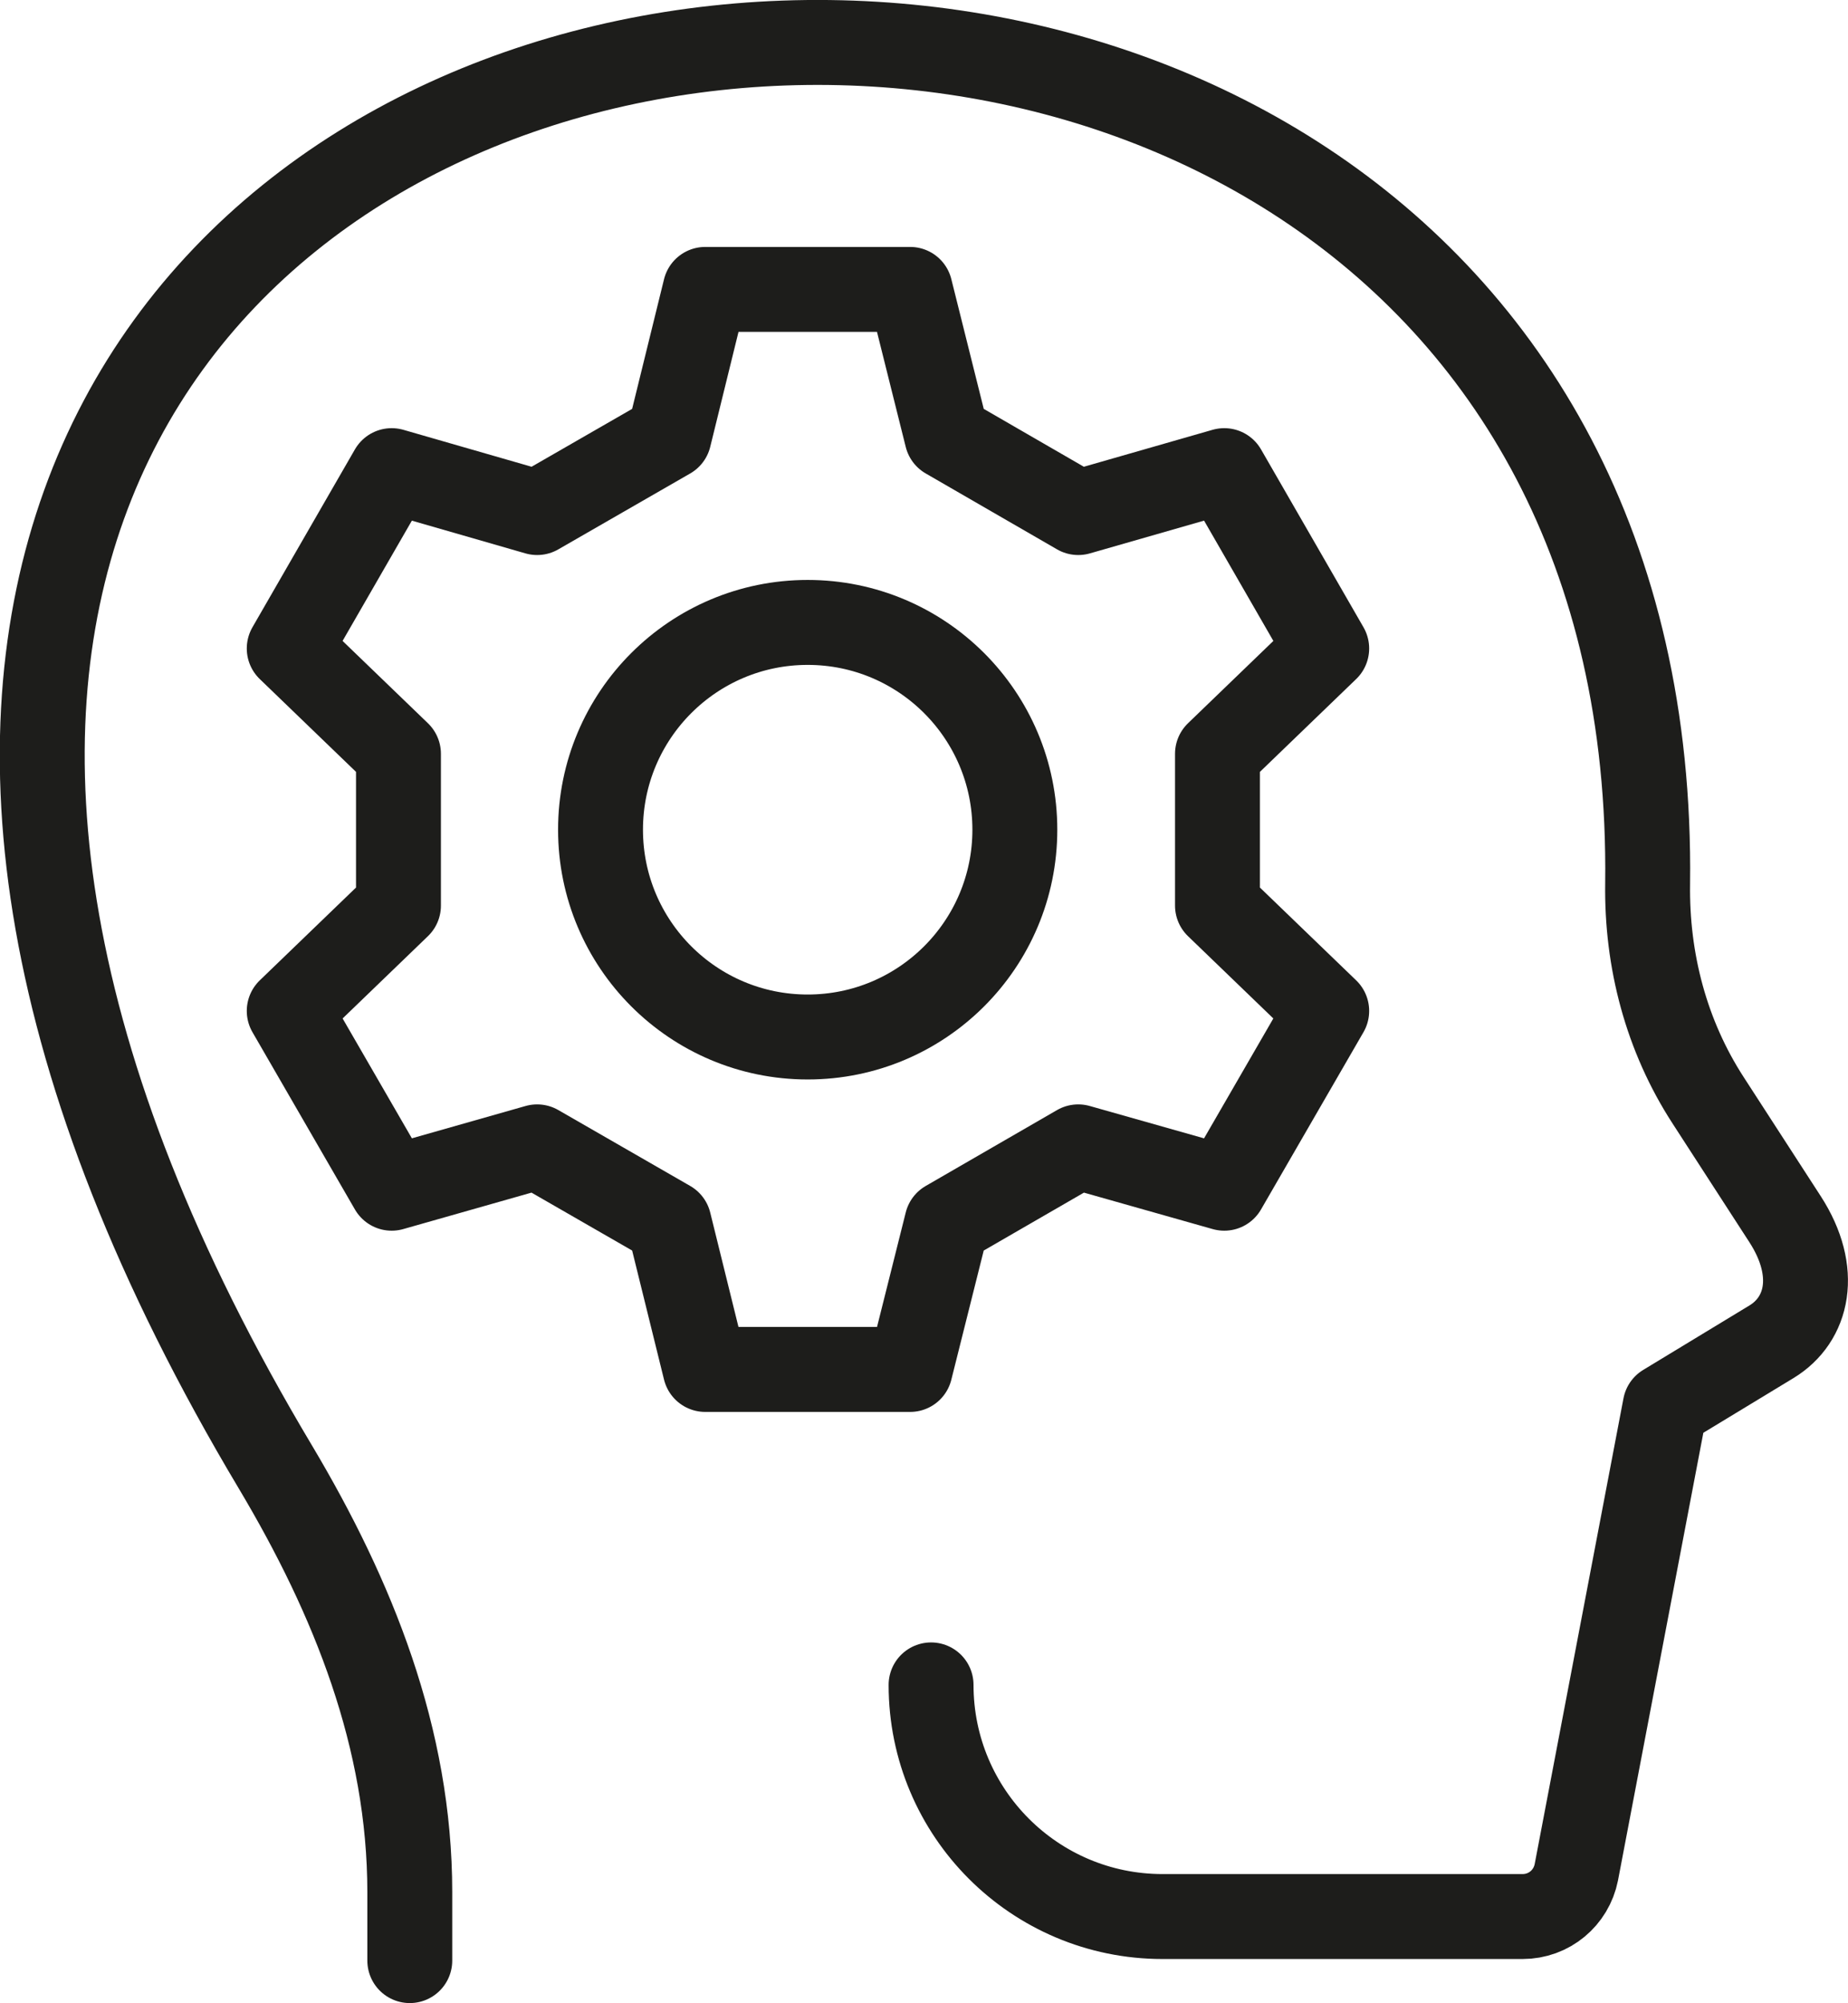<svg viewBox="0 0 32.65 35.37" version="1.1" xmlns="http://www.w3.org/2000/svg" id="ikonky">
  
  <defs>
    <style>
      .st0 {
        fill: none;
        stroke: #1d1d1b;
        stroke-linecap: round;
        stroke-linejoin: round;
        stroke-width: 1.5px;
      }
    </style>
  </defs>
  <polygon points="16.08 5.11 16.73 7.71 19.05 9.05 21.63 8.31 23.44 11.45 21.51 13.31 21.51 15.99 23.44 17.85 21.63 20.98 19.05 20.25 16.73 21.59 16.08 24.18 12.46 24.18 11.82 21.59 9.49 20.25 6.92 20.98 5.11 17.85 7.04 15.99 7.04 13.31 5.11 11.45 6.92 8.31 9.49 9.05 11.82 7.71 12.46 5.11 16.08 5.11" class="st0"></polygon>
  <circle r="3.66" cy="14.65" cx="14.27" class="st0"></circle>
  <path d="M7.24,33.41s0,2.72,0,0-1-5.2-2.37-7.5C-12.23-2.7,29.4-7.98,29.11,15.6c-.02,1.36.33,2.69,1.07,3.83l1.36,2.1c.6.93.4,1.77-.24,2.16l-1.88,1.14-1.57,8.23c-.09.45-.48.78-.95.78h-6.36c-2.26,0-4.09-1.83-4.09-4.09" class="st0"></path>
</svg>